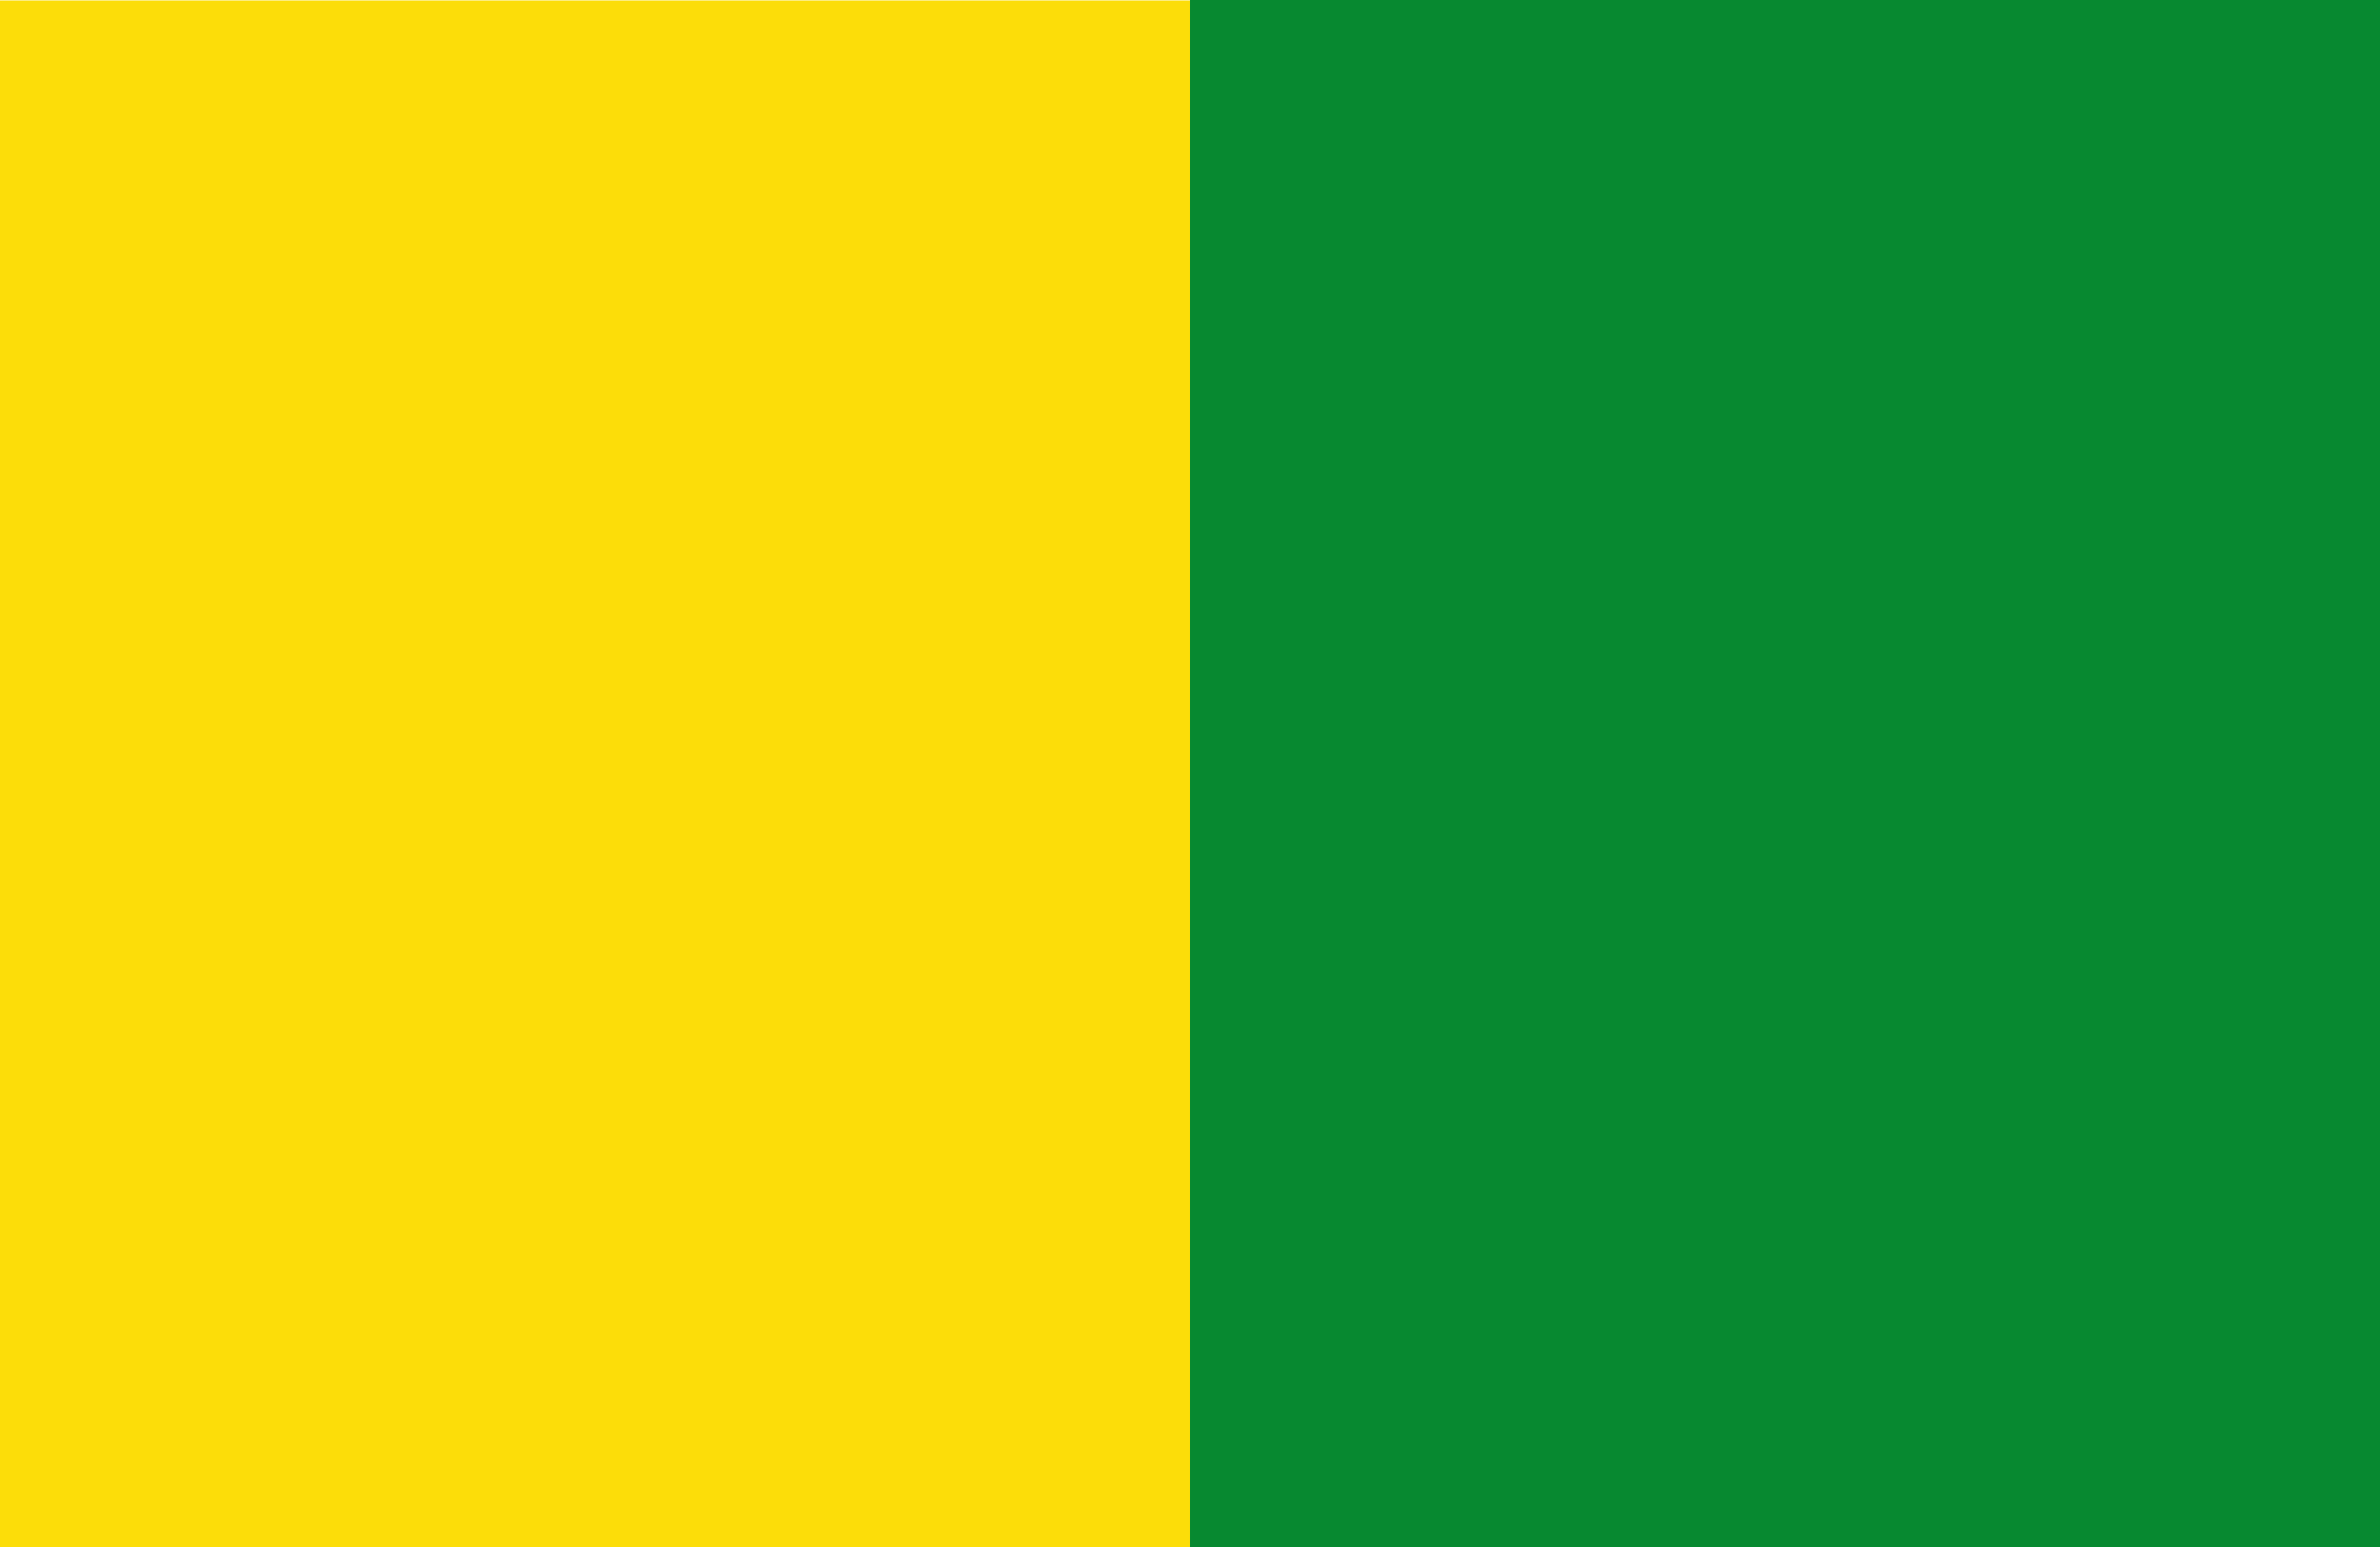 <?xml version="1.0" encoding="UTF-8" standalone="no"?>
<svg
   xmlns:dc="http://purl.org/dc/elements/1.1/"
   xmlns:cc="http://creativecommons.org/ns#"
   xmlns:rdf="http://www.w3.org/1999/02/22-rdf-syntax-ns#"
   xmlns:svg="http://www.w3.org/2000/svg"
   xmlns="http://www.w3.org/2000/svg"
   xmlns:sodipodi="http://sodipodi.sourceforge.net/DTD/sodipodi-0.dtd"
   xmlns:inkscape="http://www.inkscape.org/namespaces/inkscape"
   width="1000"
   height="650"
   viewBox="0 0 5 3"
   id="svg2"
   sodipodi:version="0.32"
   inkscape:version="0.46"
   sodipodi:docname="Flag_of_Caldas_Department.svg"
   inkscape:output_extension="org.inkscape.output.svg.inkscape"
   version="1.0">
  <defs
     id="defs7">
    <inkscape:perspective
       sodipodi:type="inkscape:persp3d"
       inkscape:vp_x="0 : 300 : 1"
       inkscape:vp_y="0 : 1000 : 0"
       inkscape:vp_z="1000 : 300 : 1"
       inkscape:persp3d-origin="500 : 200 : 1"
       id="perspective11" />
  </defs>
  <sodipodi:namedview
     inkscape:window-height="721"
     inkscape:window-width="1024"
     inkscape:pageshadow="2"
     inkscape:pageopacity="0.0"
     guidetolerance="10.0"
     gridtolerance="10.0"
     objecttolerance="10.0"
     borderopacity="1.0"
     bordercolor="#666666"
     pagecolor="#ffffff"
     id="base"
     showgrid="false"
     inkscape:zoom="0.55263114"
     inkscape:cx="500"
     inkscape:cy="325"
     inkscape:window-x="-4"
     inkscape:window-y="-4"
     inkscape:current-layer="svg2" />
  <rect
     id="orange_stripe"
     width="5"
     height="3.254"
     style="fill:#fcdd09;fill-opacity:1"
     x="0"
     y="-0.124" />
  <rect
     id="green_stripe"
     width="2.506"
     height="3.256"
     x="2.5"
     style="fill:#078930;fill-opacity:1"
     y="-0.126" />
</svg>

